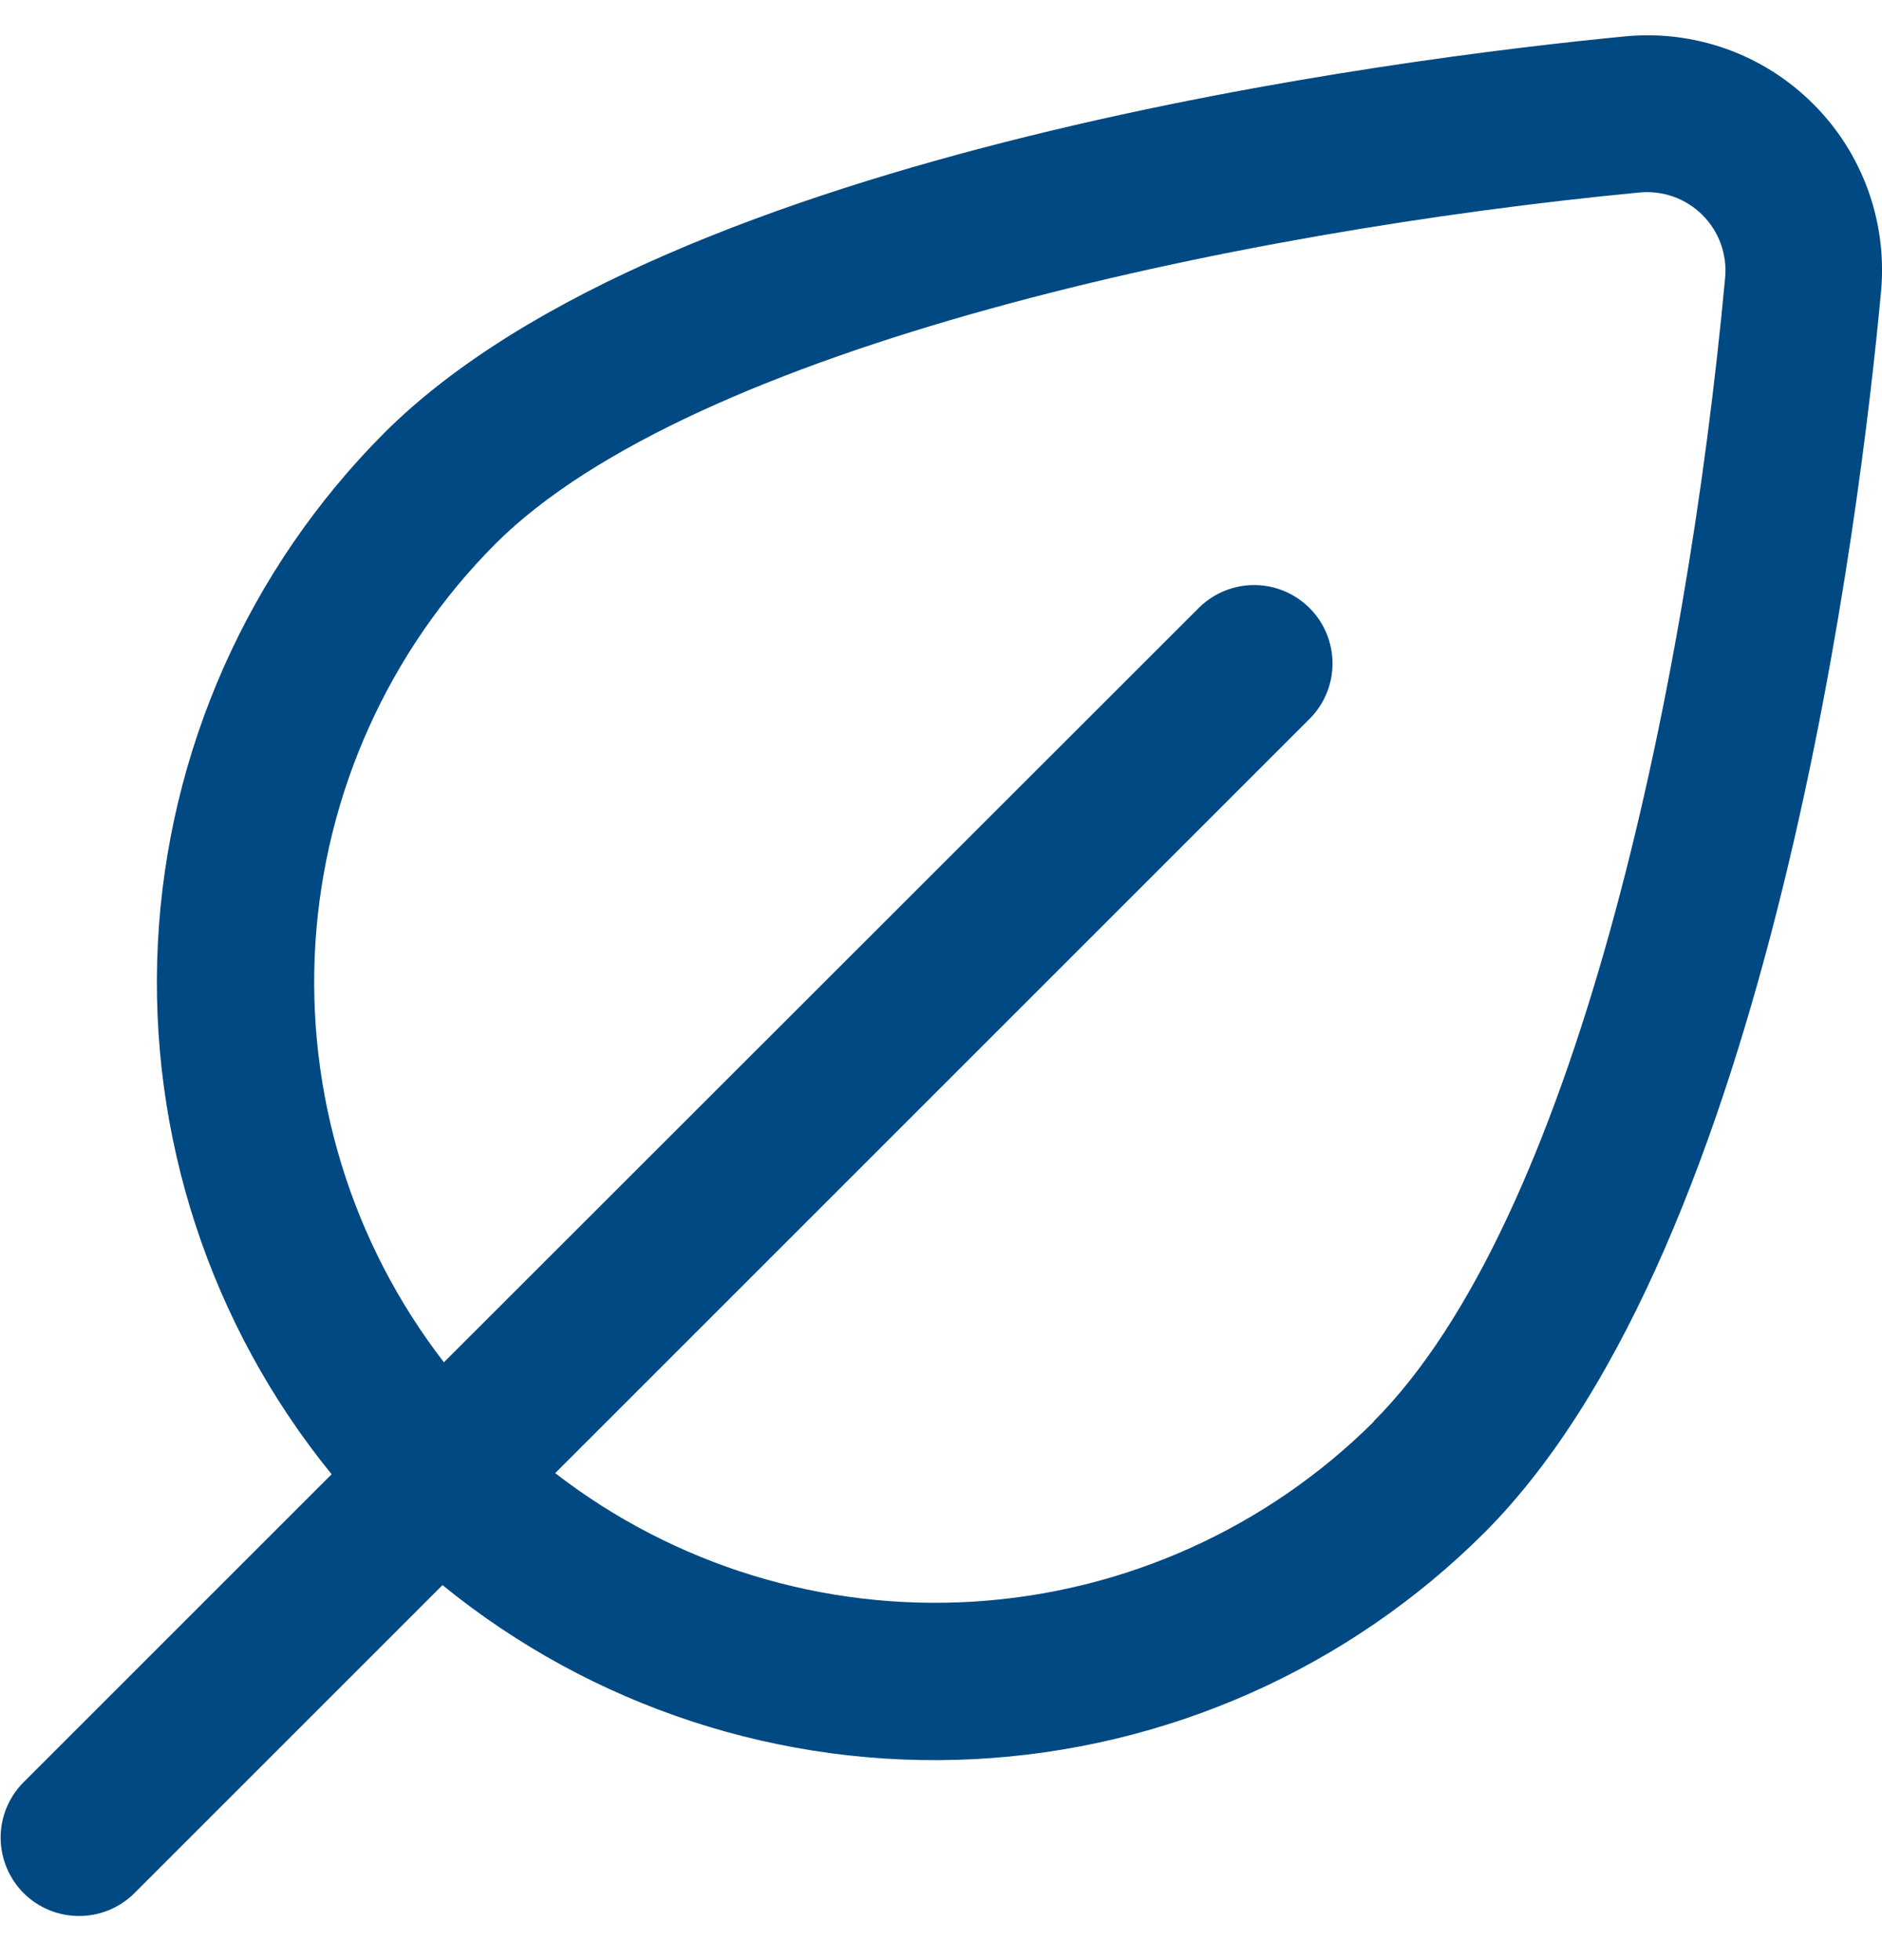<svg width="24" height="25" viewBox="0 0 24 25" fill="none" xmlns="http://www.w3.org/2000/svg">
<g clip-path="url(#clip0_73_5361)">
<path d="M23.119 1.322C22.806 1.01 22.429 0.771 22.013 0.623C21.597 0.475 21.153 0.421 20.714 0.465C17.921 0.735 8.528 1.898 4.9 5.522C3.166 7.261 2.137 9.581 2.013 12.033C1.89 14.486 2.679 16.898 4.229 18.803L0.289 22.743C0.107 22.931 0.006 23.184 0.008 23.446C0.011 23.708 0.116 23.959 0.301 24.145C0.487 24.33 0.737 24.435 1 24.437C1.262 24.44 1.514 24.339 1.703 24.157L5.643 20.217C7.548 21.769 9.96 22.56 12.414 22.437C14.867 22.314 17.189 21.285 18.928 19.55C22.604 15.873 23.728 6.509 23.987 3.727C24.029 3.287 23.973 2.843 23.823 2.427C23.673 2.011 23.433 1.633 23.119 1.322V1.322ZM17.519 18.132C16.155 19.49 14.344 20.306 12.423 20.427C10.502 20.548 8.603 19.966 7.08 18.789L16.712 9.157C16.894 8.968 16.995 8.716 16.993 8.453C16.99 8.191 16.885 7.94 16.7 7.755C16.514 7.57 16.264 7.464 16.001 7.462C15.739 7.46 15.487 7.561 15.298 7.743L5.661 17.375C4.484 15.852 3.902 13.952 4.022 12.031C4.143 10.11 4.959 8.299 6.318 6.936C8.827 4.428 15.745 2.95 20.907 2.455C21.053 2.441 21.201 2.459 21.339 2.508C21.477 2.557 21.603 2.636 21.708 2.74C21.812 2.843 21.892 2.968 21.943 3.106C21.993 3.244 22.013 3.391 22 3.538C21.5 8.925 20.059 15.587 17.514 18.132H17.519Z" fill="#004982"/>
</g>
<defs>
<clipPath id="clip0_73_5361">
<rect width="24" height="24" fill="white" transform="translate(0 0.45)"/>
</clipPath>
</defs>
</svg>
